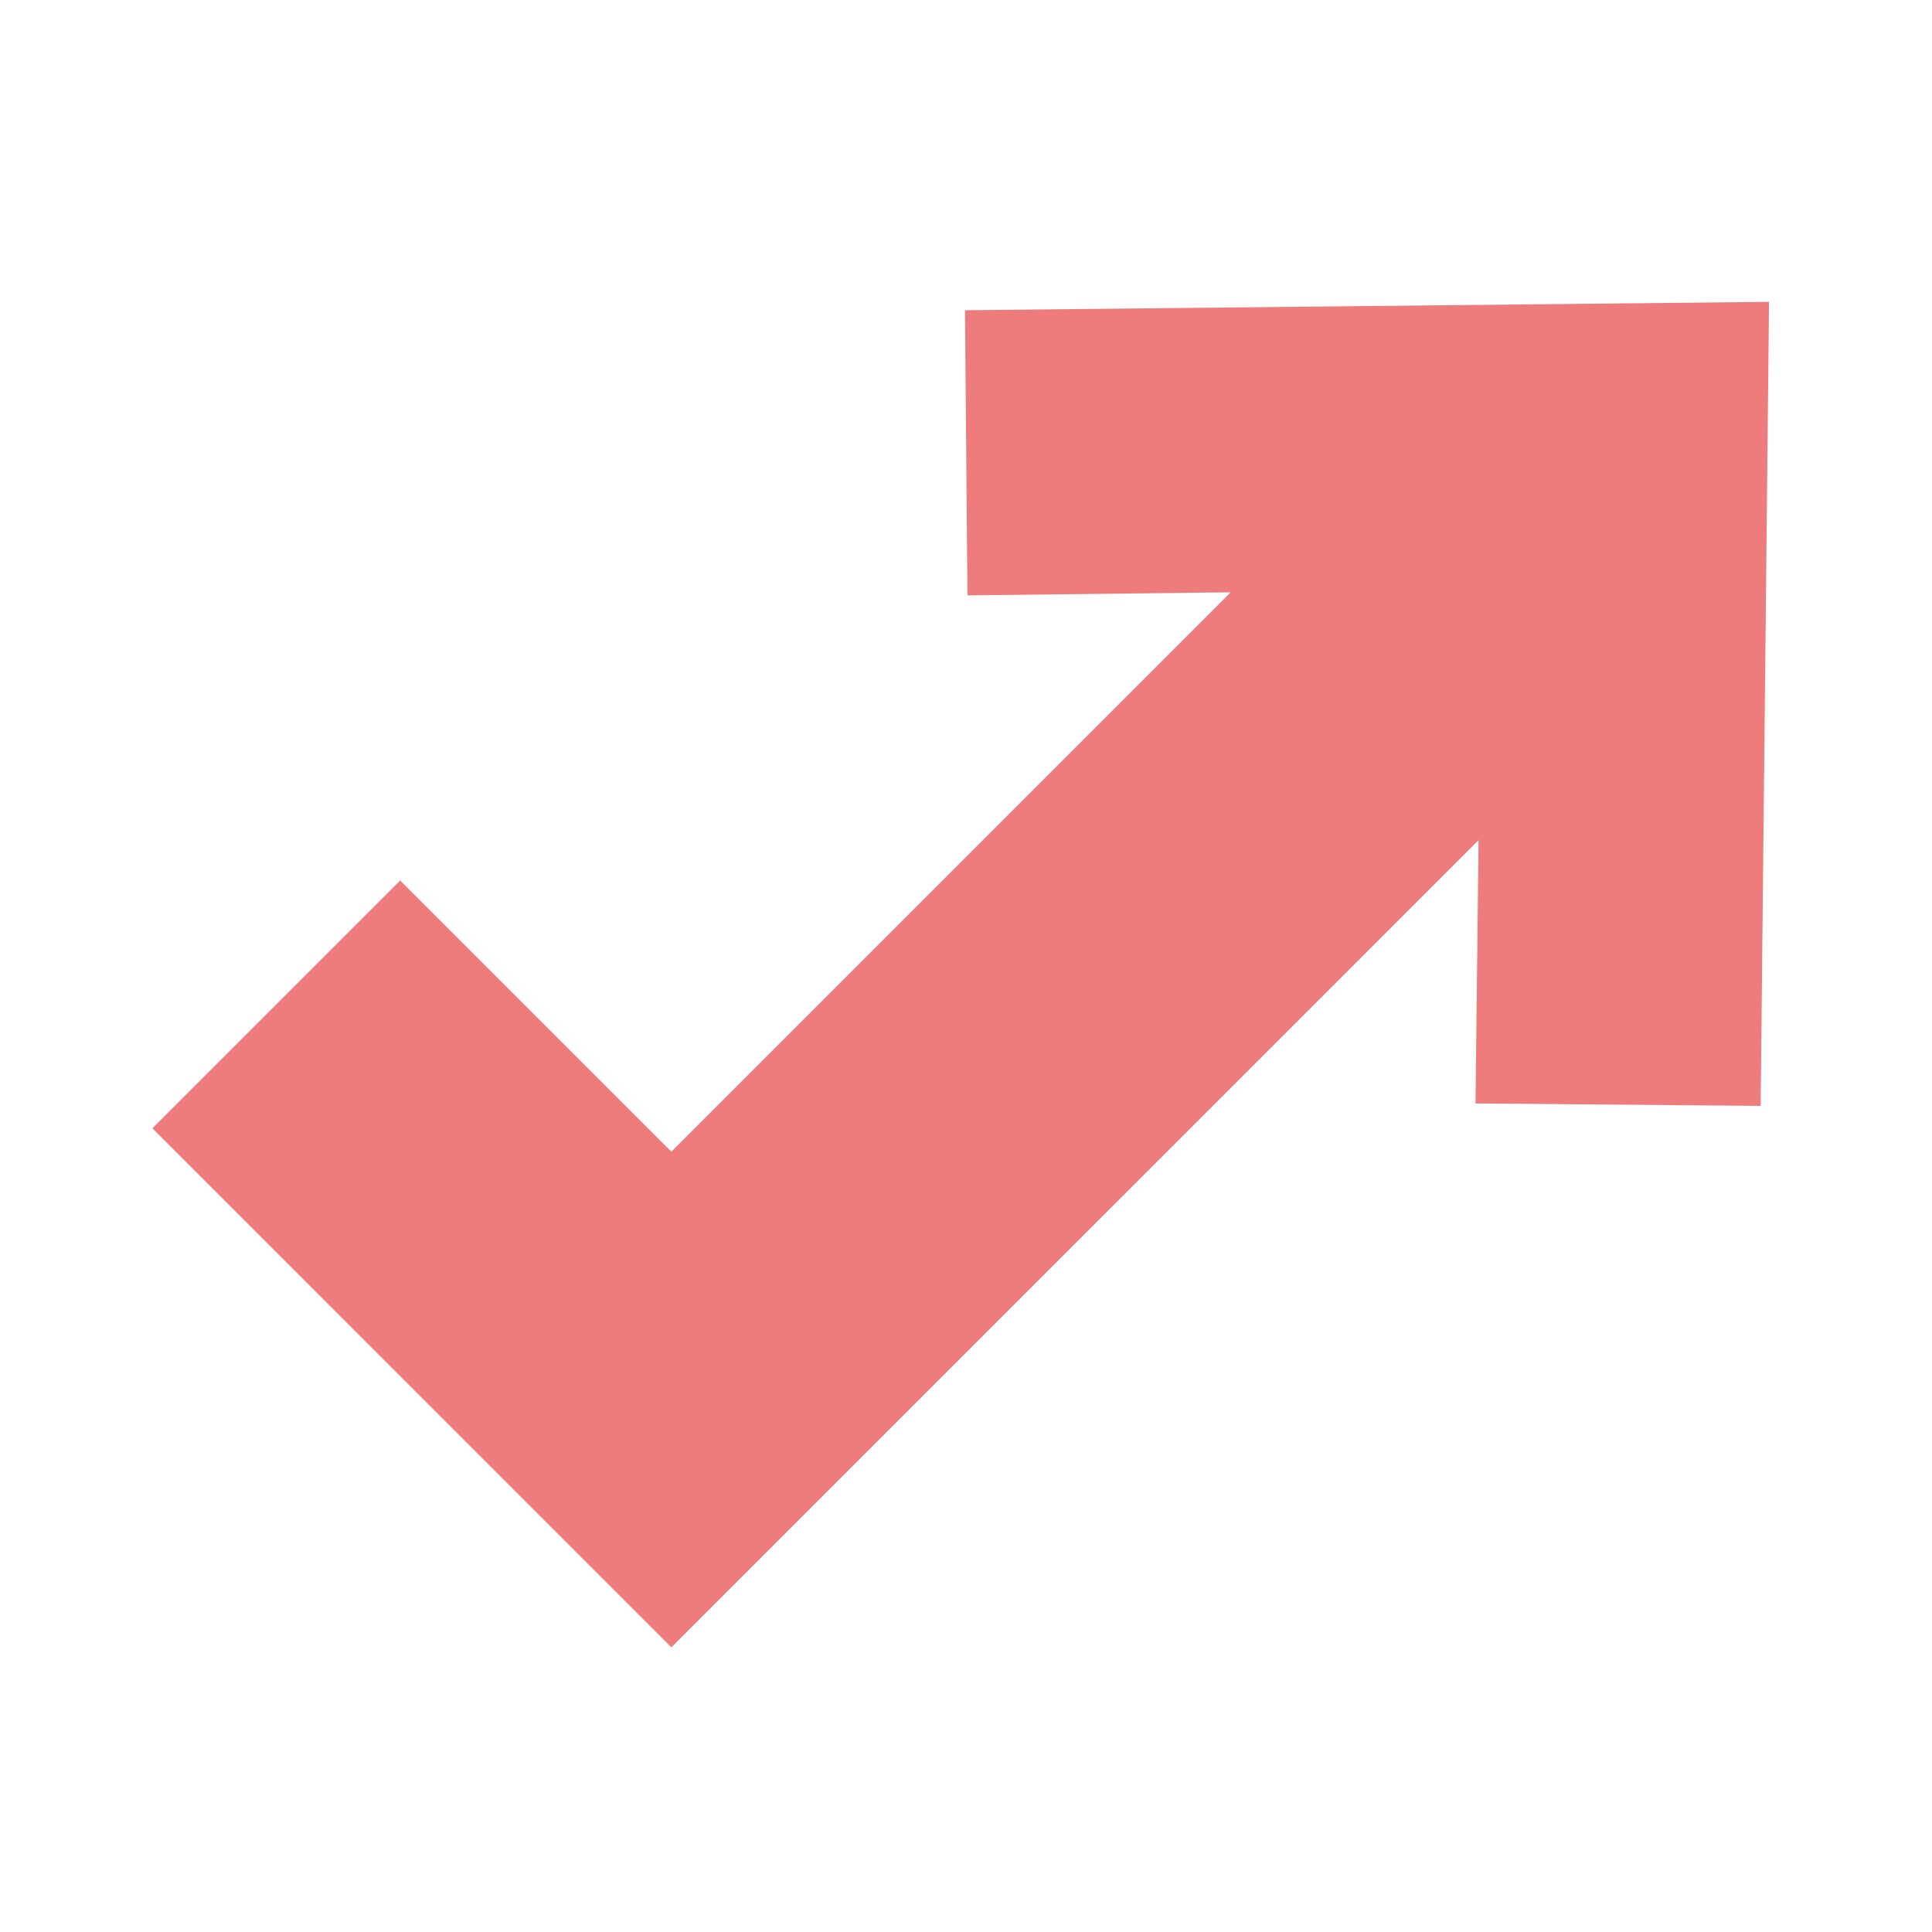<?xml version="1.0" encoding="UTF-8"?><svg id="d" xmlns="http://www.w3.org/2000/svg" viewBox="0 0 346.4 346.4"><defs><style>.e{fill:#ee7c7d;}</style></defs><polygon class="e" points="173.02 55.62 173.46 106.75 220.66 106.2 120.37 206.49 71.75 157.87 27.32 202.3 120.37 295.36 265.1 150.64 264.55 197.84 315.68 198.28 317.18 54.12 173.02 55.62"/></svg>